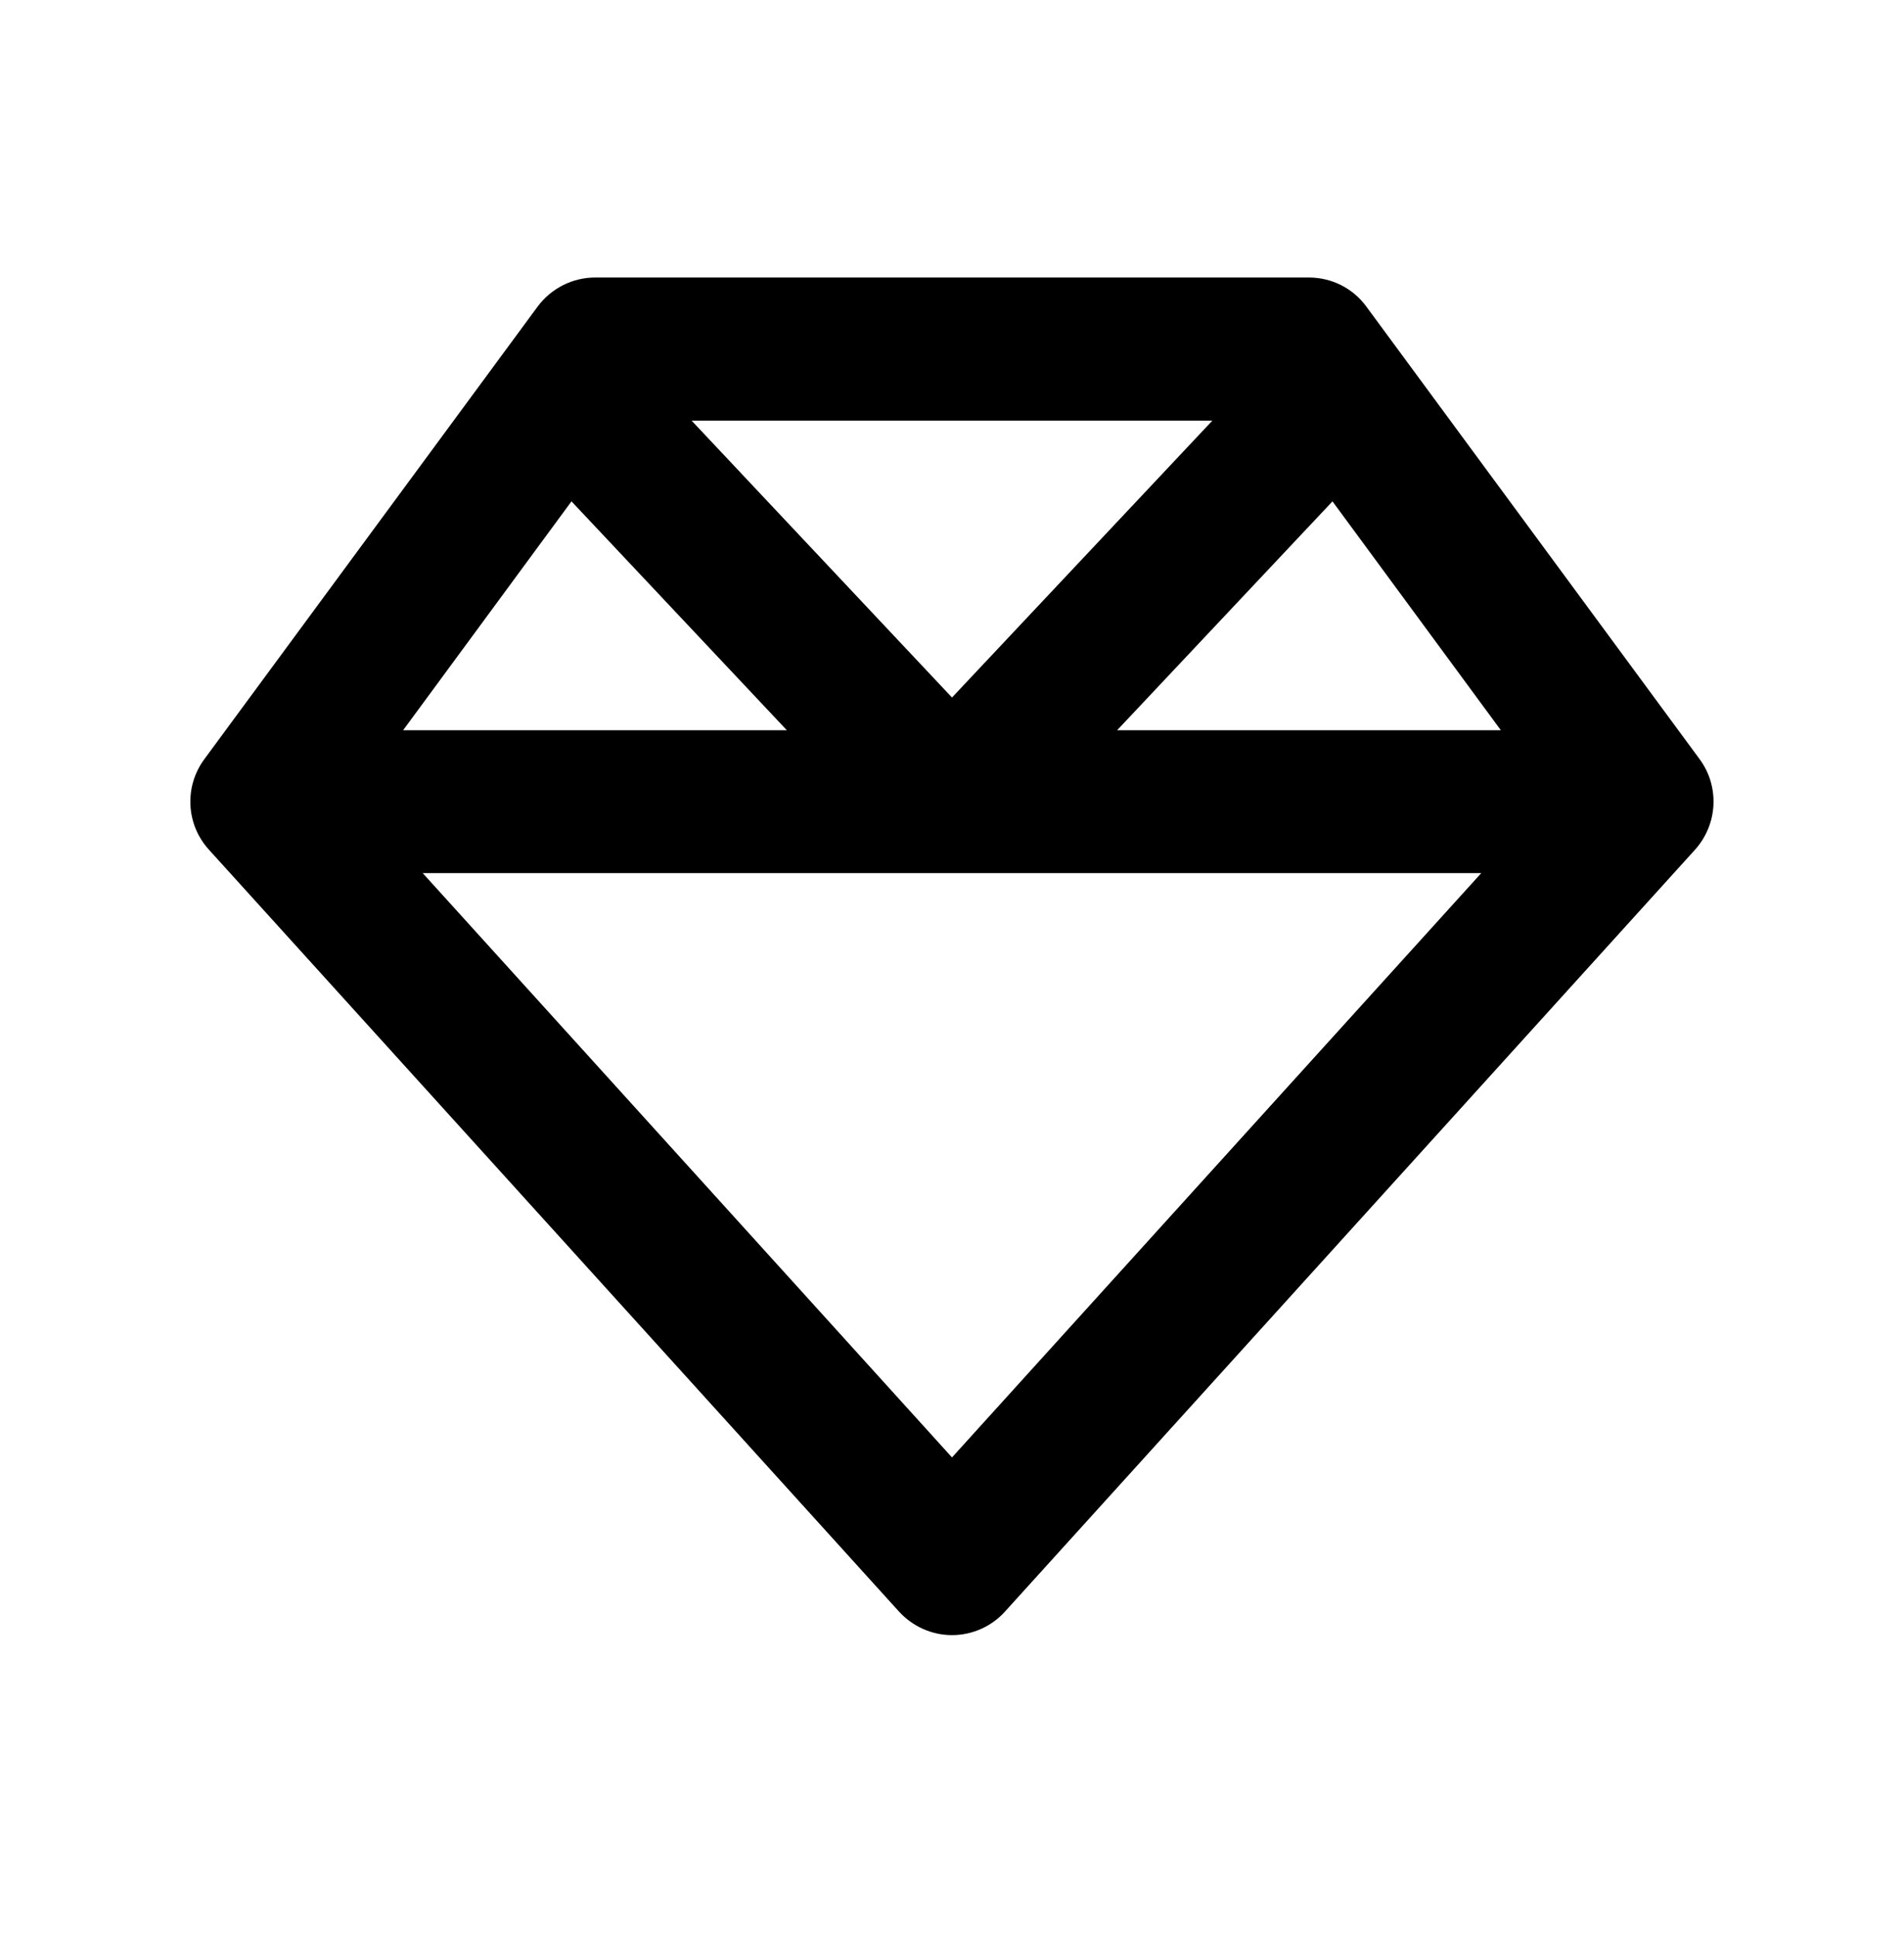 <svg width="60" height="61" viewBox="0 0 60 61" fill="none" xmlns="http://www.w3.org/2000/svg">
<path d="M21.796 13.25L30 21.969L38.203 13.25H21.796ZM41.99 15.791L35.203 23H47.296L41.99 15.791ZM46.678 27.5H30H13.321L30 45.903L46.678 27.5ZM12.703 23H24.796L18.009 15.791L12.703 23ZM53.418 26.759L31.668 50.76C31.246 51.228 30.637 51.5 30 51.5C29.362 51.5 28.762 51.228 28.331 50.76L6.581 26.759C5.859 25.963 5.803 24.772 6.44 23.91L16.94 9.659C17.362 9.088 18.037 8.741 18.75 8.741H41.249C41.962 8.741 42.637 9.078 43.059 9.659L53.559 23.91C54.196 24.772 54.131 25.963 53.418 26.759Z" fill="#000"/>
</svg>
